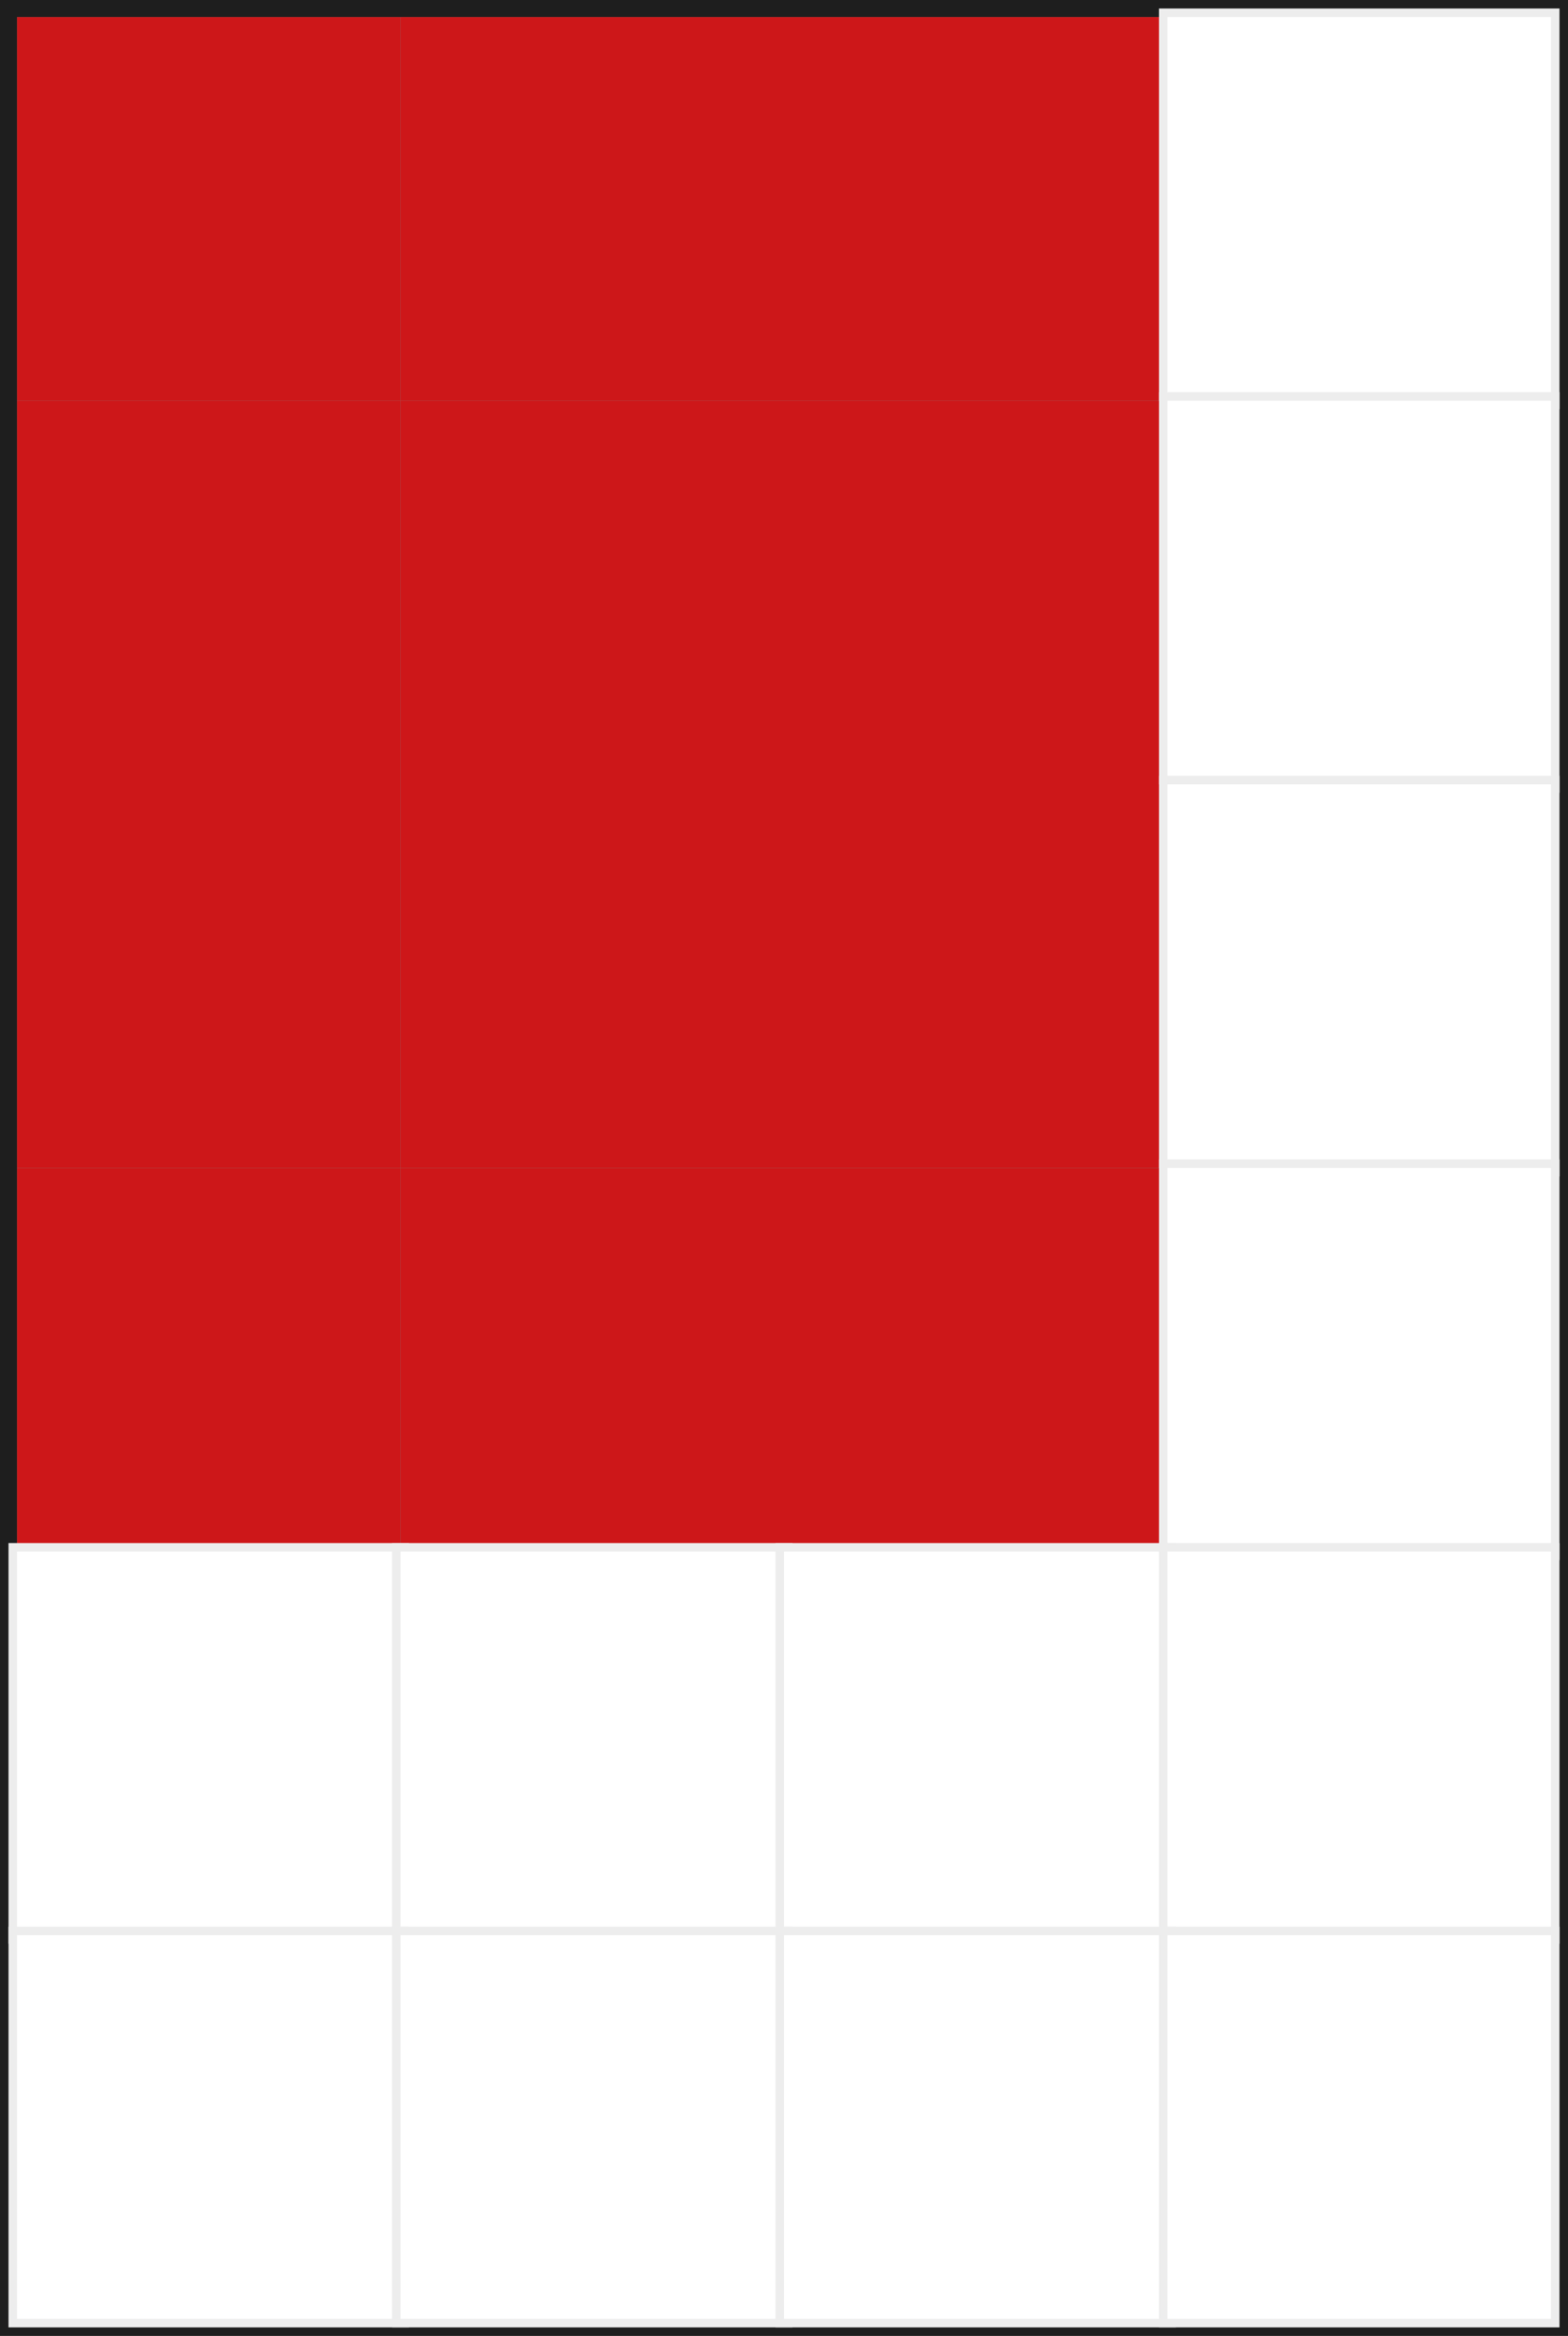 <svg width="184" height="274" viewBox="0 0 184 274" fill="none" xmlns="http://www.w3.org/2000/svg">
<rect x="0" y="0" width="184" height="274" fill="#808080" stroke="none"/>
<rect x="1" y="1" width="182" height="272" stroke="#1E1E1E" stroke-width="2"/>
<rect x="2" y="2" width="45" height="45" fill="#CD1719"/>
<rect x="47" y="2" width="45" height="45" fill="#CD1719"/>
<rect x="92" y="2" width="45" height="45" fill="#CD1719"/>
<rect x="136.5" y="1.5" width="46" height="46" fill="white" stroke="#EDEDED"/>
<rect x="2" y="47" width="45" height="45" fill="#CD1719"/>
<rect x="47" y="47" width="45" height="45" fill="#CD1719"/>
<rect x="92" y="47" width="45" height="45" fill="#CD1719"/>
<rect x="136.5" y="46.5" width="46" height="46" fill="white" stroke="#EDEDED"/>
<rect x="2" y="92" width="45" height="45" fill="#CD1719"/>
<rect x="47" y="92" width="45" height="45" fill="#CD1719"/>
<rect x="92" y="92" width="45" height="45" fill="#CD1719"/>
<rect x="136.5" y="91.5" width="46" height="46" fill="white" stroke="#EDEDED"/>
<rect x="2" y="137" width="45" height="45" fill="#CD1719"/>
<rect x="47" y="137" width="45" height="45" fill="#CD1719"/>
<rect x="92" y="137" width="45" height="45" fill="#CD1719"/>
<rect x="136.5" y="136.5" width="46" height="46" fill="white" stroke="#EDEDED"/>
<rect x="1.5" y="181.5" width="46" height="46" fill="white" stroke="#EDEDED"/>
<rect x="46.5" y="181.5" width="46" height="46" fill="white" stroke="#EDEDED"/>
<rect x="91.5" y="181.5" width="46" height="46" fill="white" stroke="#EDEDED"/>
<rect x="136.5" y="181.5" width="46" height="46" fill="white" stroke="#EDEDED"/>
<rect x="1.5" y="226.5" width="46" height="46" fill="white" stroke="#EDEDED"/>
<rect x="46.5" y="226.5" width="46" height="46" fill="white" stroke="#EDEDED"/>
<rect x="91.5" y="226.5" width="46" height="46" fill="white" stroke="#EDEDED"/>
<rect x="136.5" y="226.5" width="46" height="46" fill="white" stroke="#EDEDED"/>
</svg>
